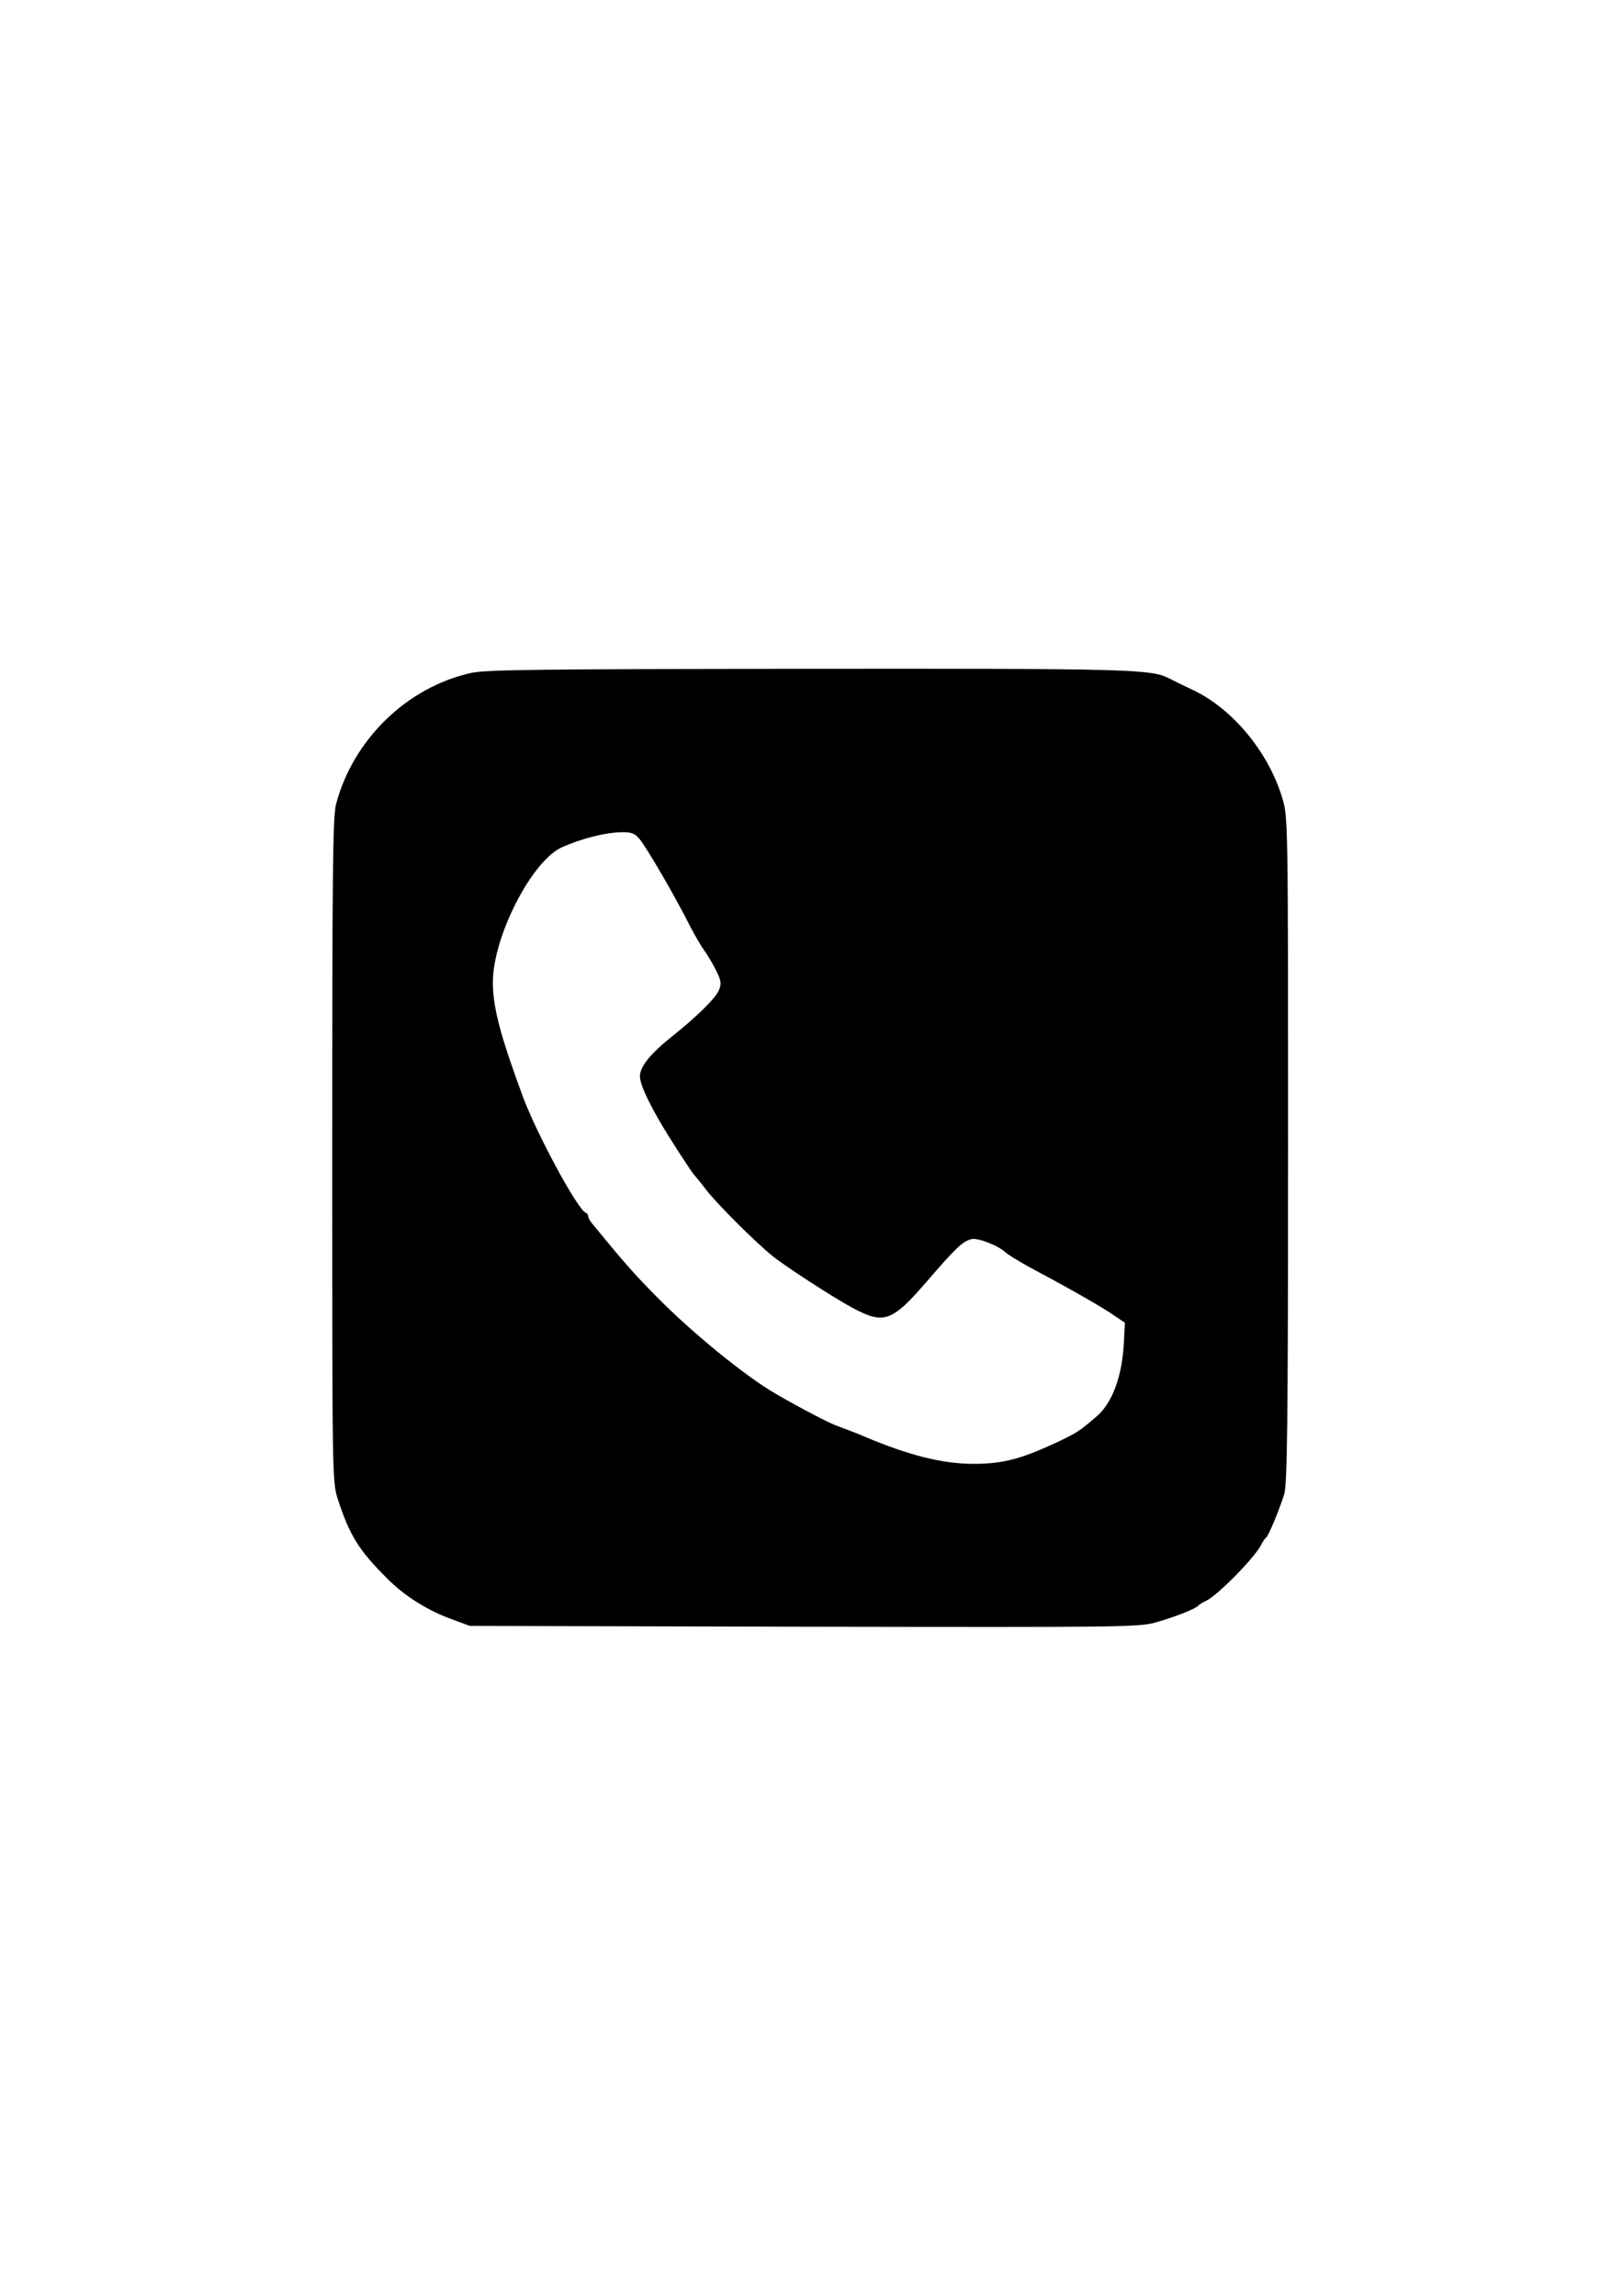 <?xml version="1.0" encoding="UTF-8" standalone="yes"?>
<svg version="1.0" xmlns="http://www.w3.org/2000/svg" width="595.28px" height="841.89px" viewBox="0 0 596 842" preserveAspectRatio="xMidYMid meet">
  <g transform="translate(0,842) scale(0.1,-0.1)" fill="#000000" stroke="none">
    <path d="M1731 5954 c-236 -52 -434 -244 -497 -482 -12 -44 -14 -259 -14
-1271 0 -1210 0 -1218 21 -1282 43 -132 77 -187 181 -290 64 -65 149 -118 241
-151 l62 -23 1230 -3 c1226 -2 1230 -2 1300 19 68 20 135 47 145 58 3 4 16 12
31 19 44 23 174 155 200 204 6 13 15 25 19 28 9 7 49 104 66 159 11 38 14 251
14 1265 0 1212 0 1219 -21 1290 -50 168 -182 328 -328 397 -36 17 -75 36 -86
42 -67 35 -137 37 -1330 36 -967 -1 -1181 -3 -1234 -15z m616 -608 c26 -30
136 -219 189 -326 16 -30 38 -68 50 -85 12 -16 32 -50 44 -74 18 -37 20 -47
10 -72 -12 -29 -77 -93 -165 -164 -86 -68 -125 -116 -125 -152 0 -27 26 -85
74 -168 28 -49 117 -187 126 -195 3 -3 23 -27 44 -55 44 -56 182 -193 243
-242 51 -41 223 -152 293 -190 116 -62 145 -52 273 96 106 123 132 148 164
156 24 6 100 -24 126 -49 8 -8 50 -33 93 -57 134 -71 257 -141 302 -172 l43
-29 -4 -76 c-7 -123 -43 -219 -100 -268 -62 -53 -72 -59 -127 -86 -145 -69
-213 -88 -325 -88 -114 0 -238 31 -405 102 -25 11 -37 15 -100 39 -32 12 -131
64 -221 116 -111 64 -310 226 -441 360 -82 83 -122 129 -234 266 -8 9 -14 21
-14 26 0 5 -4 11 -9 13 -30 11 -181 291 -232 429 -83 226 -109 325 -109 418 0
166 143 446 254 495 69 31 158 54 217 55 36 1 50 -4 66 -23z"/>
  </g>
</svg>